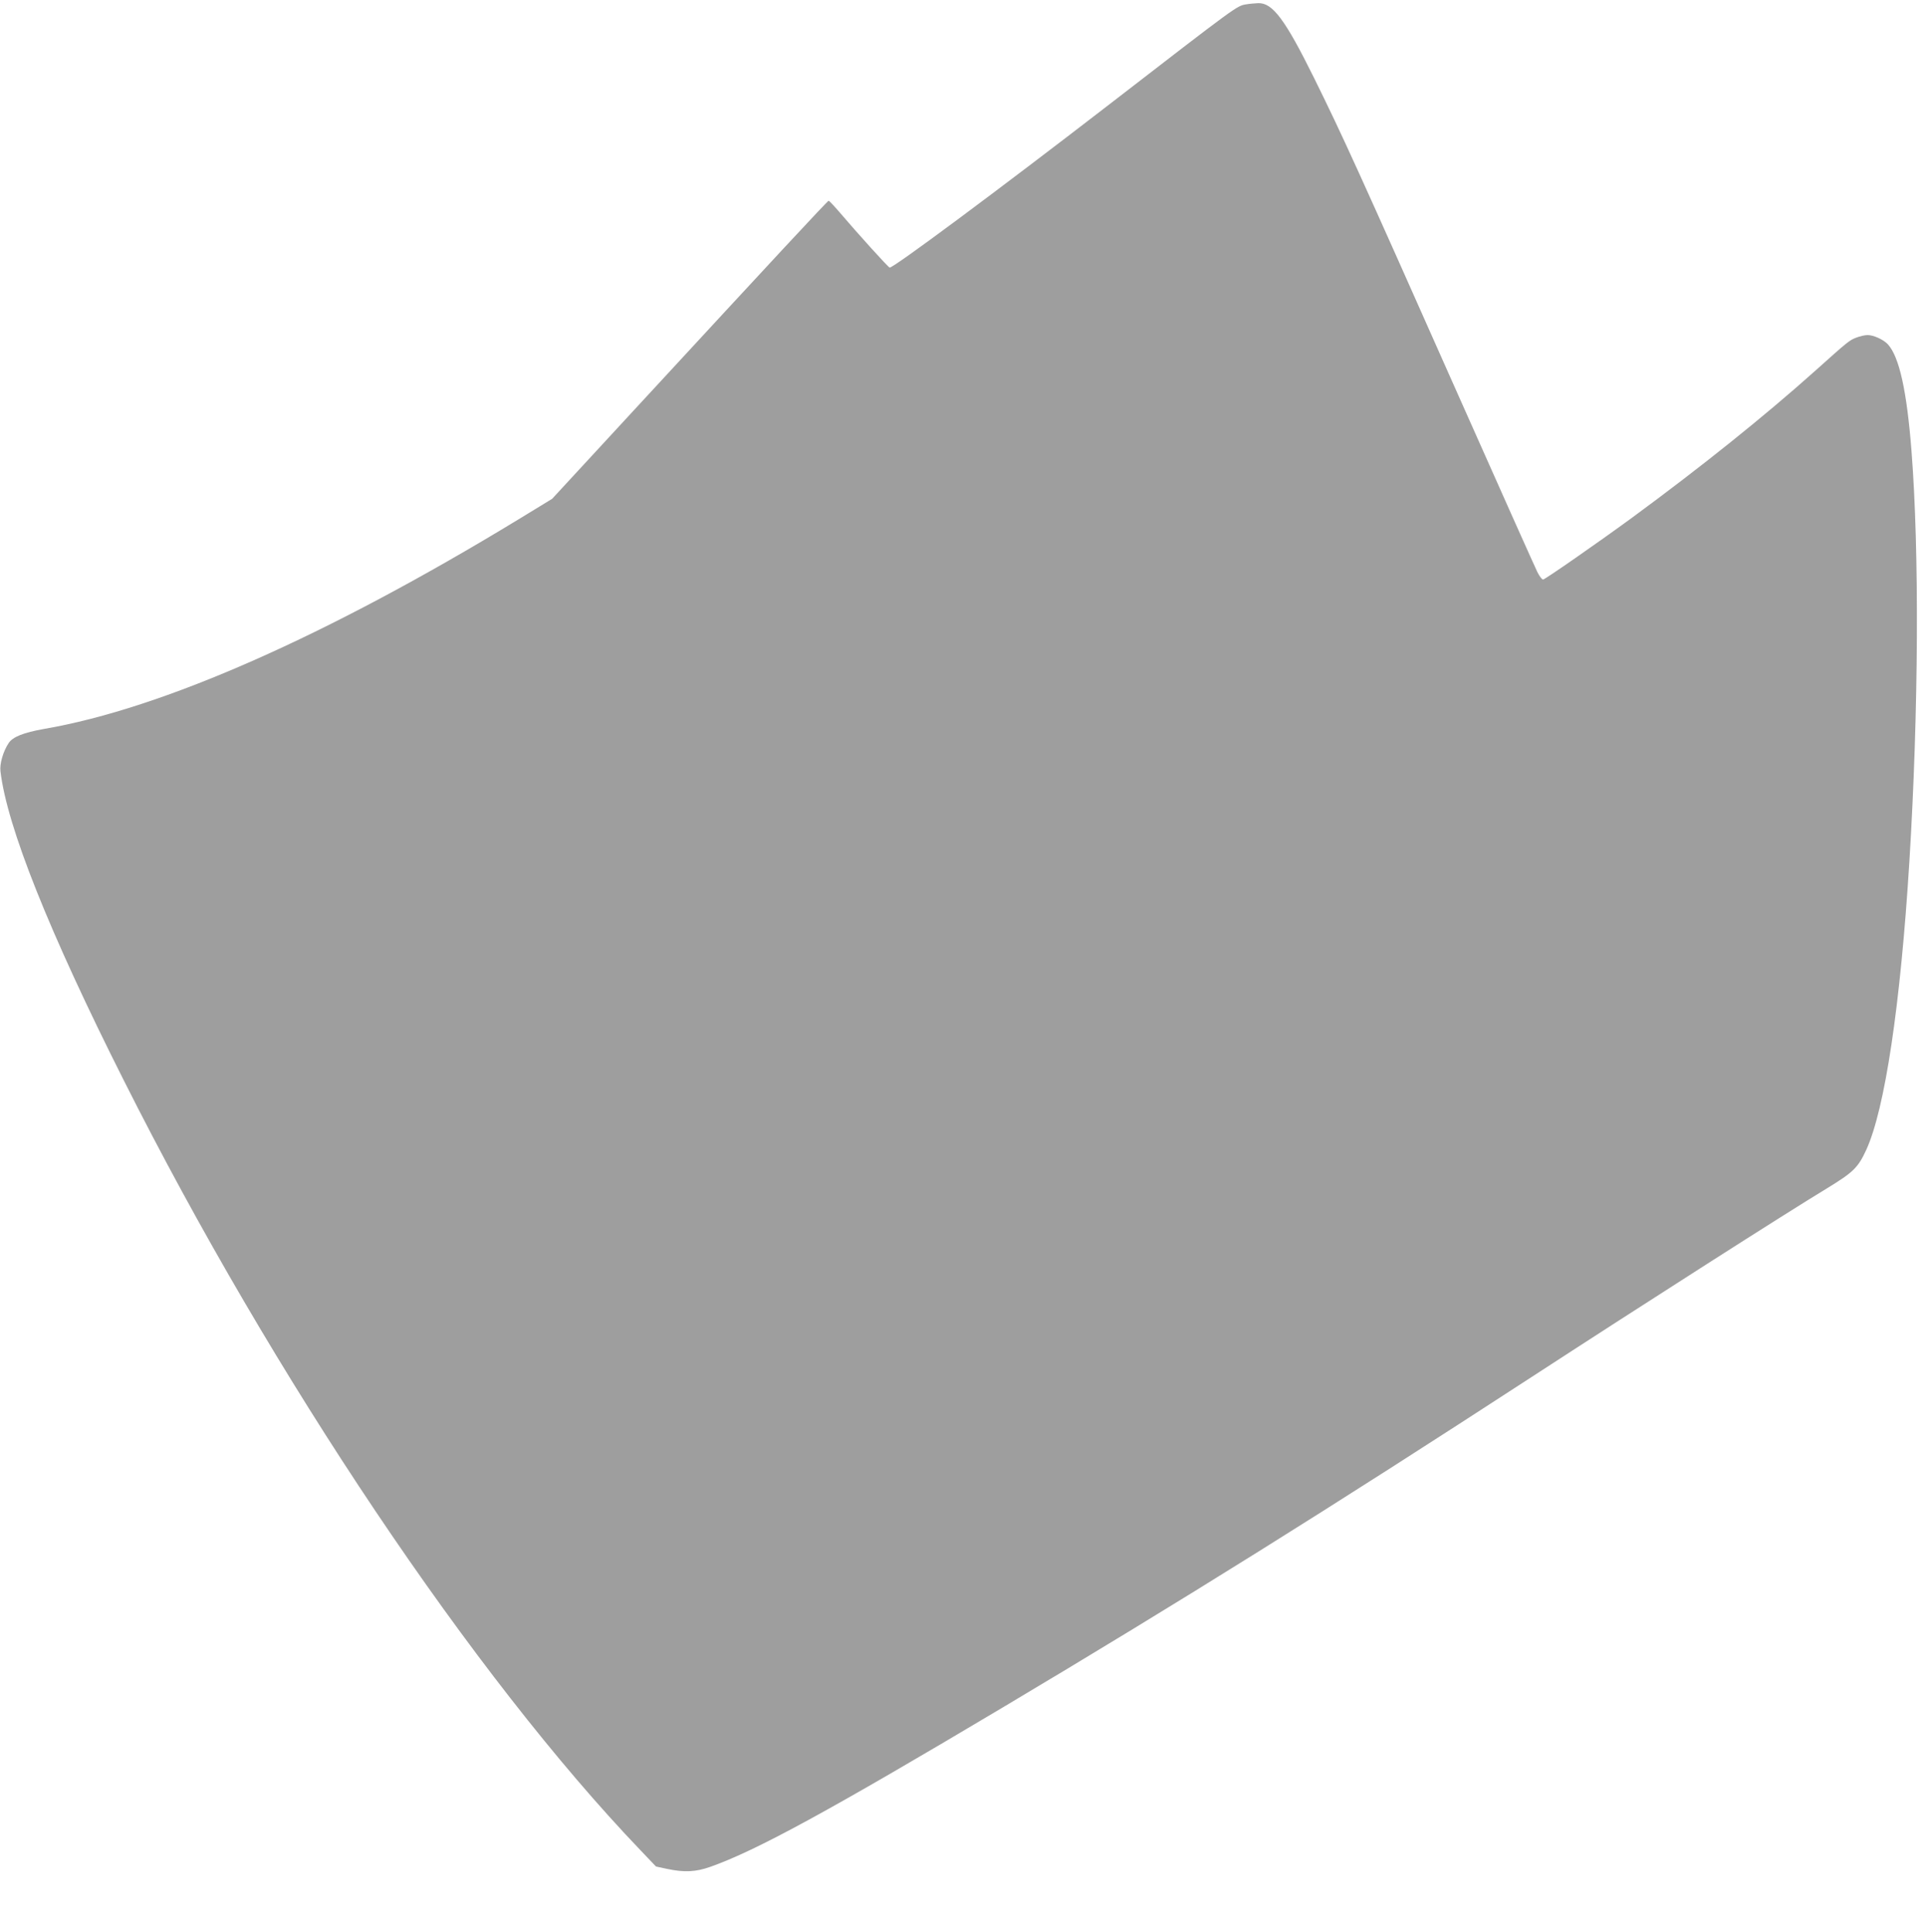<?xml version="1.0" standalone="no"?>
<!DOCTYPE svg PUBLIC "-//W3C//DTD SVG 20010904//EN"
 "http://www.w3.org/TR/2001/REC-SVG-20010904/DTD/svg10.dtd">
<svg version="1.0" xmlns="http://www.w3.org/2000/svg"
 width="1276pt" height="1280pt" viewBox="0 0 1276 1280"
 preserveAspectRatio="xMidYMid meet">
<g transform="translate(0,1280) scale(0.1,-0.1)"
fill="#9e9e9e" stroke="none">
<path d="M8255 12771 c-61 -10 -56 -6 -910 -666 -736 -568 -1432 -1085 -1451
-1078 -11 4 -198 210 -340 376 -32 37 -61 67 -64 67 -7 0 -356 -376 -1269
-1365 l-563 -610 -226 -138 c-1271 -773 -2355 -1252 -3142 -1387 -134 -24
-206 -52 -233 -94 -36 -54 -60 -137 -54 -186 43 -366 322 -1065 818 -2050 987
-1963 2318 -3946 3424 -5101 l101 -106 75 -16 c113 -24 189 -20 285 14 303
107 786 370 1939 1057 1175 700 2160 1315 3500 2187 753 490 1692 1090 1963
1254 170 104 202 135 256 252 124 271 227 960 286 1914 61 993 66 2048 14
2715 -31 400 -81 626 -157 709 -29 31 -94 61 -134 61 -18 0 -52 -8 -75 -17
-46 -18 -54 -24 -269 -217 -335 -300 -756 -638 -1219 -978 -234 -171 -574
-407 -587 -408 -7 0 -23 21 -37 48 -13 26 -240 533 -504 1127 -687 1546 -785
1761 -977 2150 -191 386 -274 497 -369 494 -23 -1 -59 -4 -81 -8z"/>
</g>
</svg>
